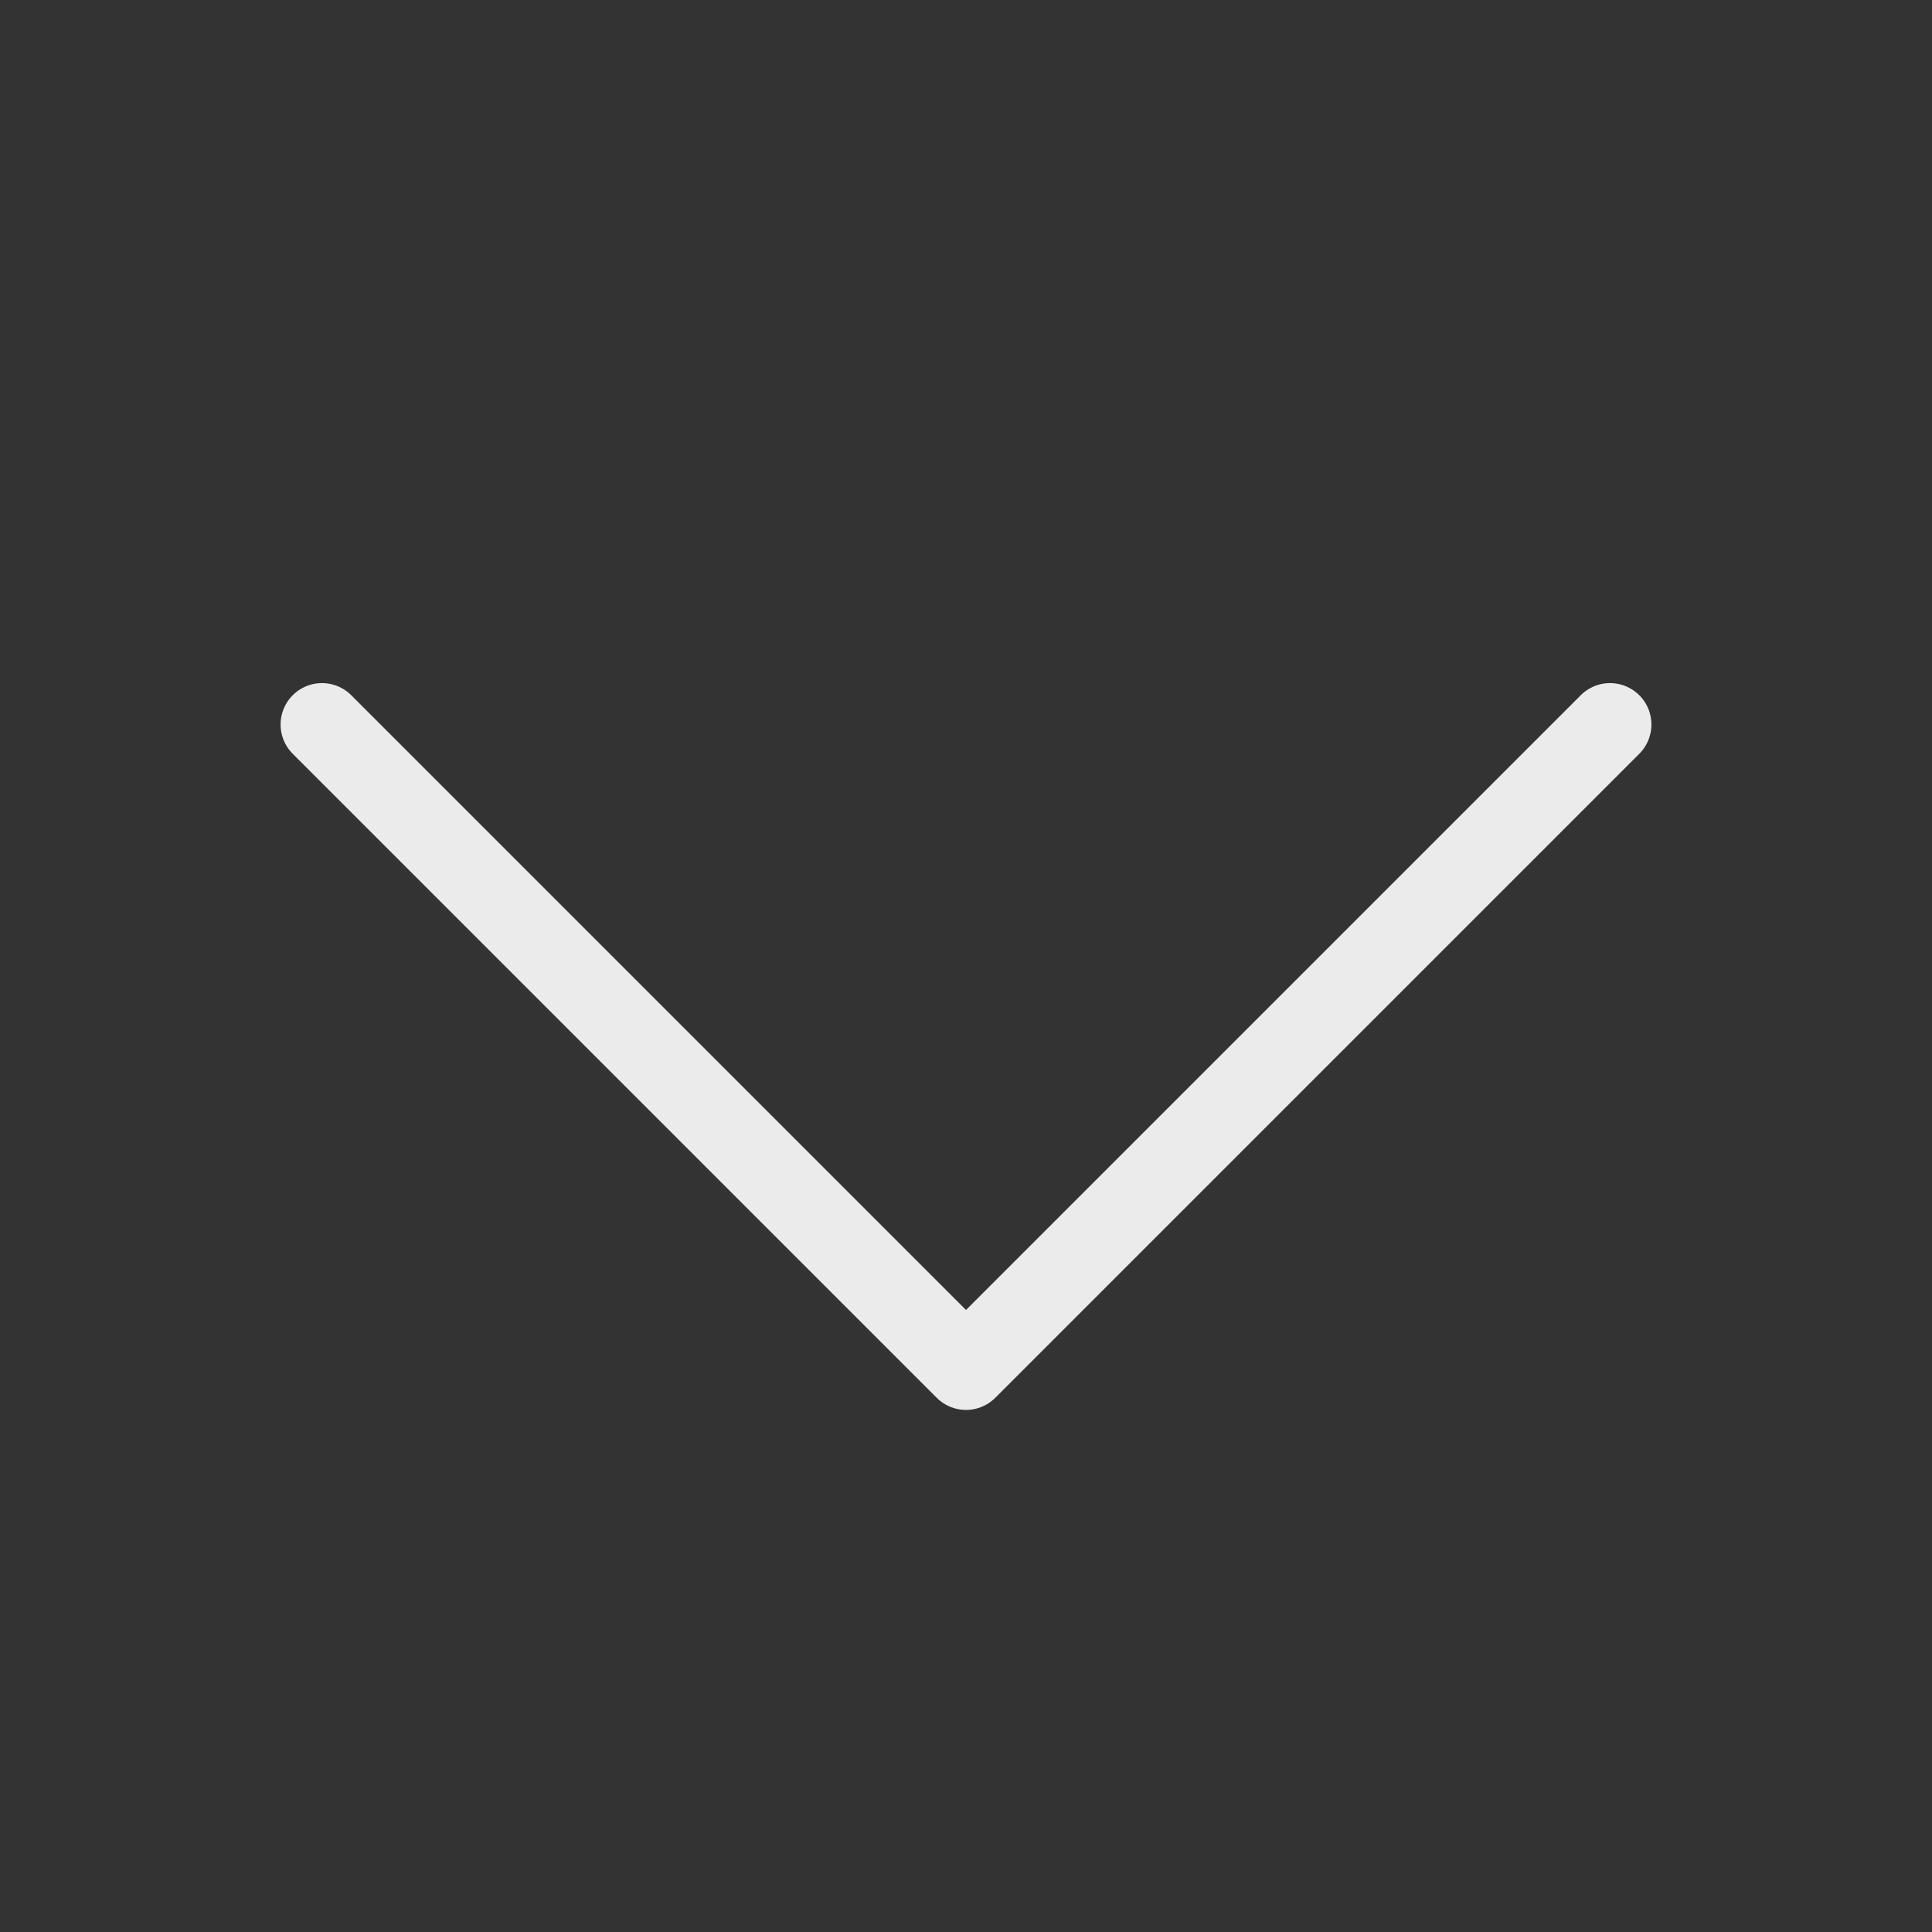 <?xml version="1.0" encoding="UTF-8"?> <svg xmlns="http://www.w3.org/2000/svg" width="35" height="35" viewBox="0 0 35 35" fill="none"><rect x="0" y="0" width="35" height="35" fill="#333333" stroke="none"/><path d="M5.833 13.125L17.5 24.792L29.167 13.125" stroke="white" stroke-opacity="0.9" stroke-width="1.5" stroke-linecap="round" stroke-linejoin="round"></path></svg> 